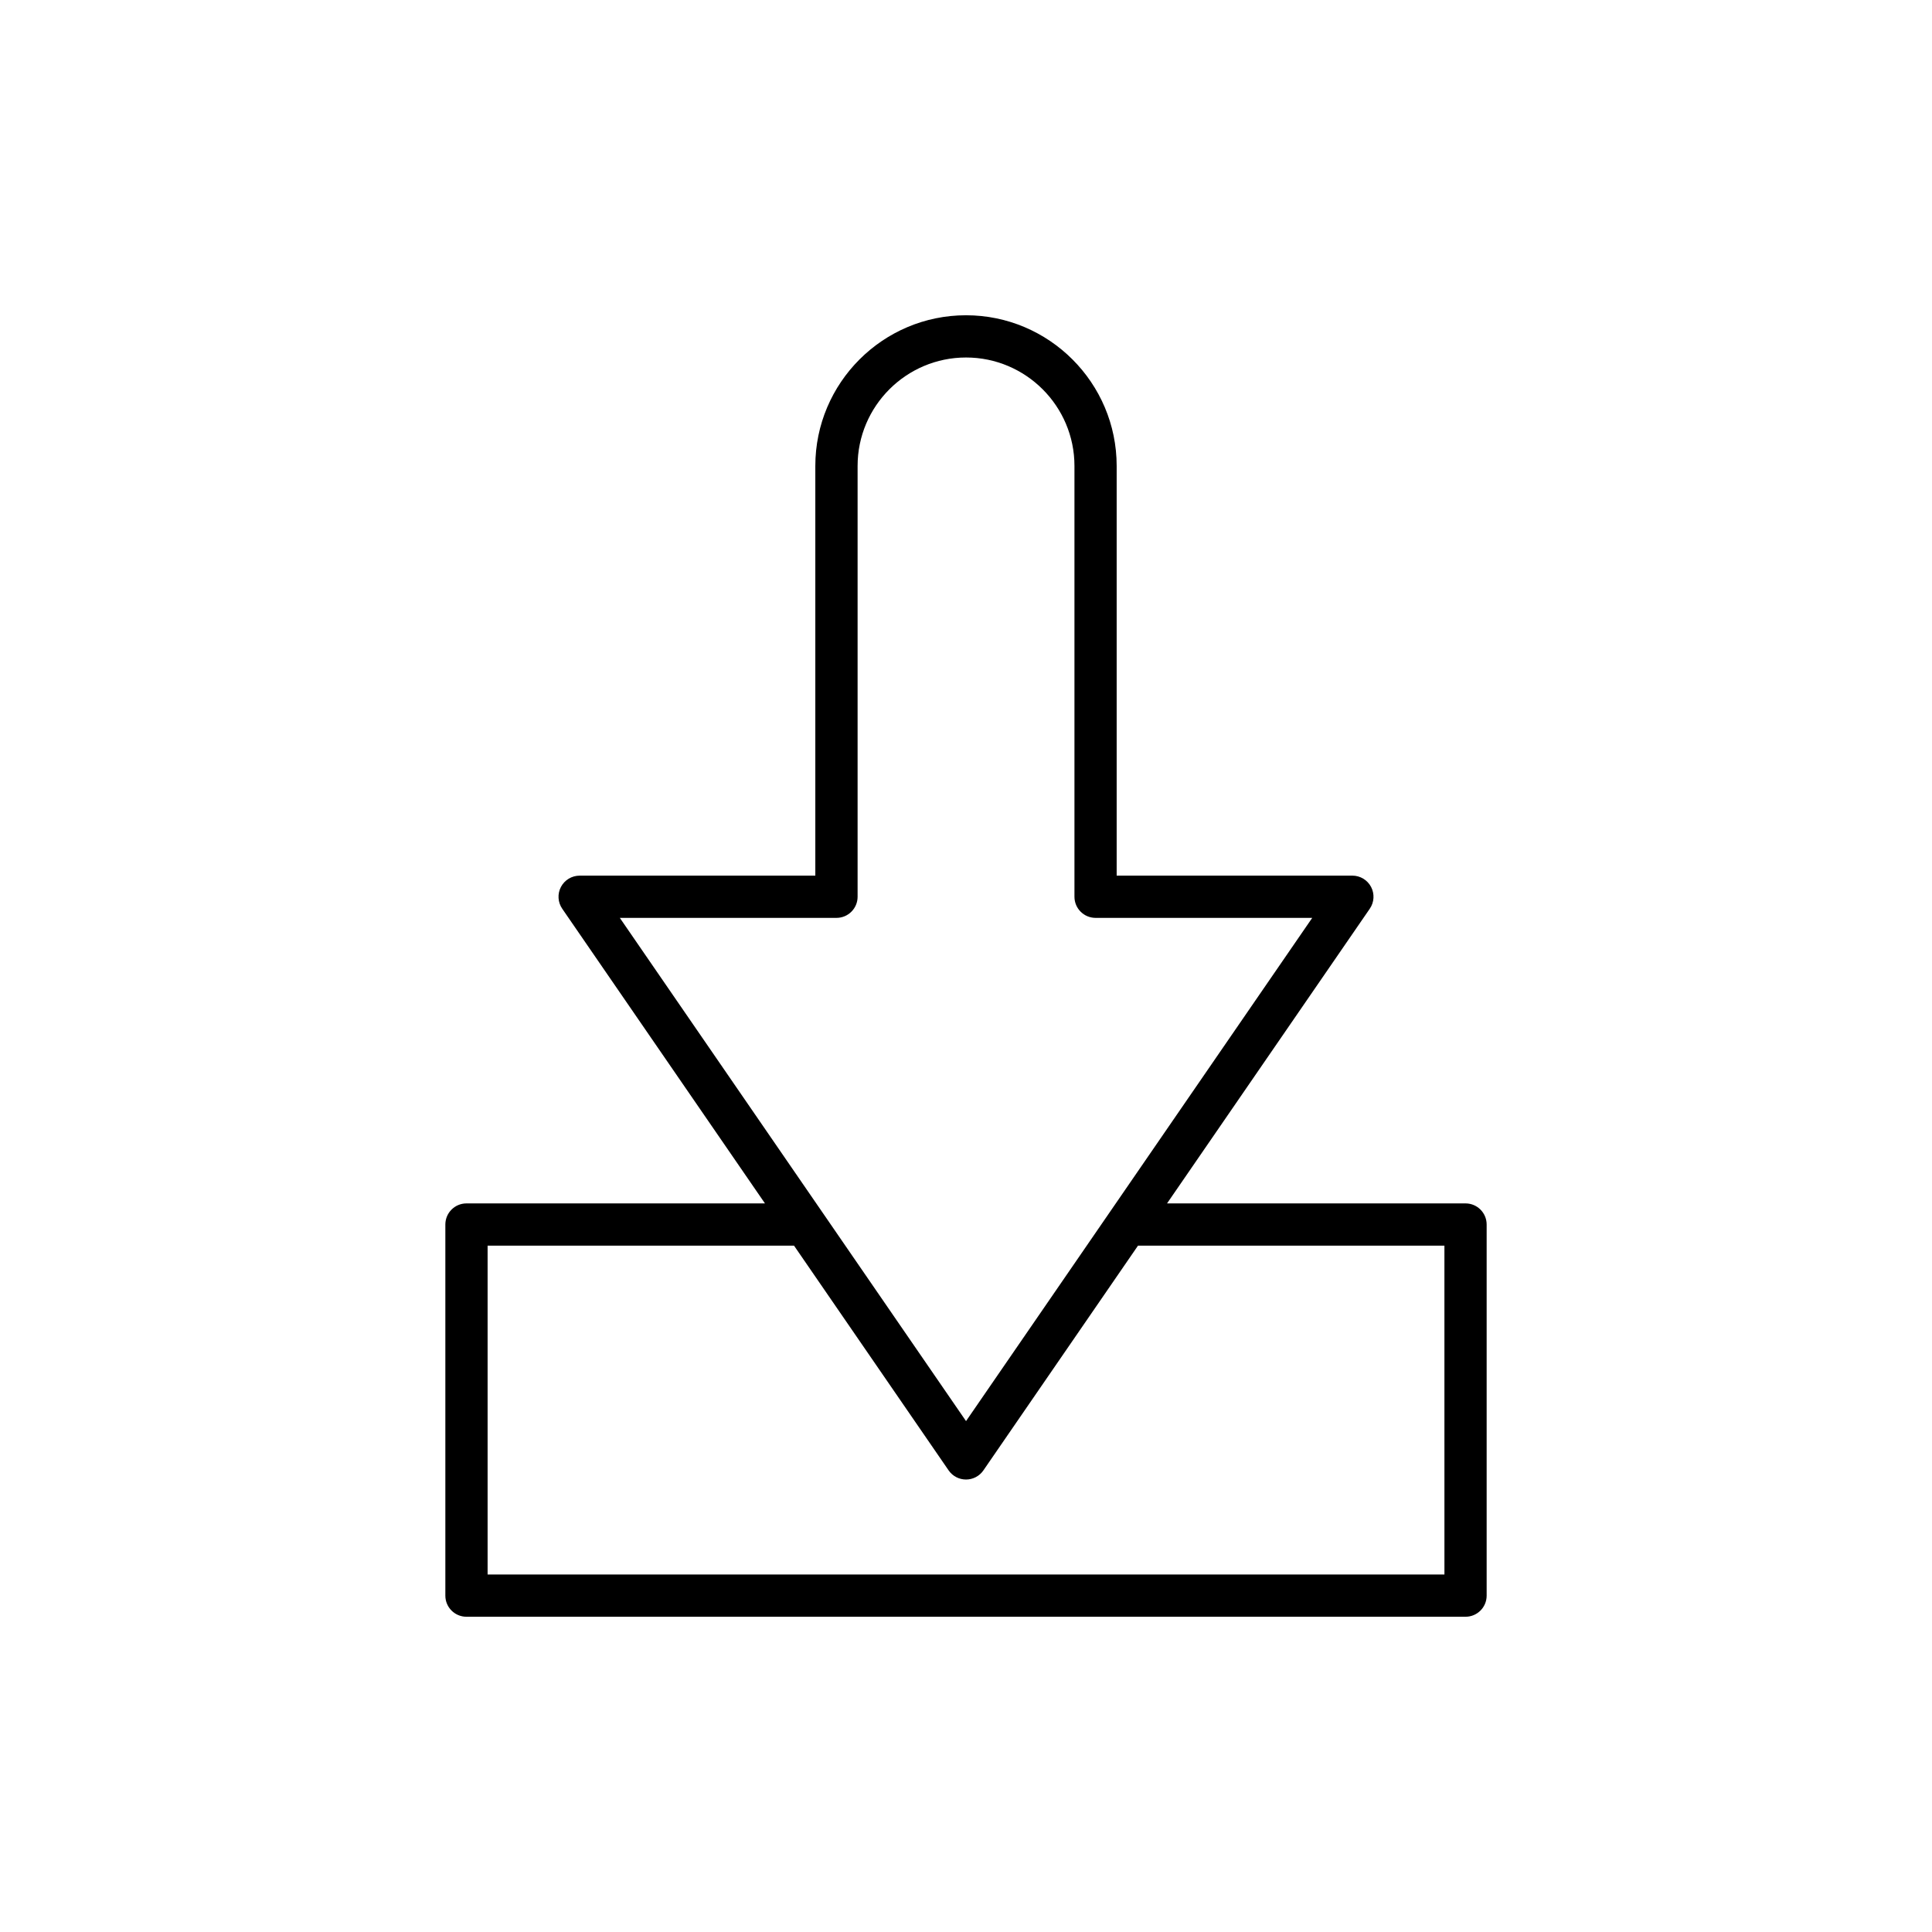 <?xml version="1.0" encoding="UTF-8"?>
<!-- Uploaded to: ICON Repo, www.svgrepo.com, Generator: ICON Repo Mixer Tools -->
<svg fill="#000000" width="800px" height="800px" version="1.1" viewBox="144 144 512 512" xmlns="http://www.w3.org/2000/svg">
 <path d="m532.38 462.91h-79.098l53.723-78.09c1.18-1.711 1.312-3.938 0.344-5.777-0.969-1.836-2.875-2.992-4.957-2.992h-62.465v-108.57c0-22.02-17.91-39.934-39.93-39.934-22.016 0-39.93 17.914-39.93 39.934v108.57l-62.457 0.004c-2.078 0-3.988 1.152-4.957 2.992-0.969 1.844-0.832 4.066 0.344 5.777l53.723 78.09h-79.102c-3.09 0-5.598 2.504-5.598 5.598v98.344c0 3.094 2.508 5.598 5.598 5.598h264.76c3.09 0 5.598-2.504 5.598-5.598v-98.344c0-3.094-2.504-5.598-5.598-5.598zm-224.12-75.664h57.414c3.09 0 5.598-2.504 5.598-5.598v-114.17c0-15.848 12.891-28.738 28.734-28.738s28.734 12.891 28.734 28.738v114.17c0 3.094 2.508 5.598 5.598 5.598h57.414l-91.746 133.36zm218.53 174.01h-253.57v-87.148h81.203l40.969 59.555c1.043 1.52 2.769 2.426 4.613 2.426s3.566-0.906 4.609-2.426l40.969-59.555h81.203z"/>
</svg>